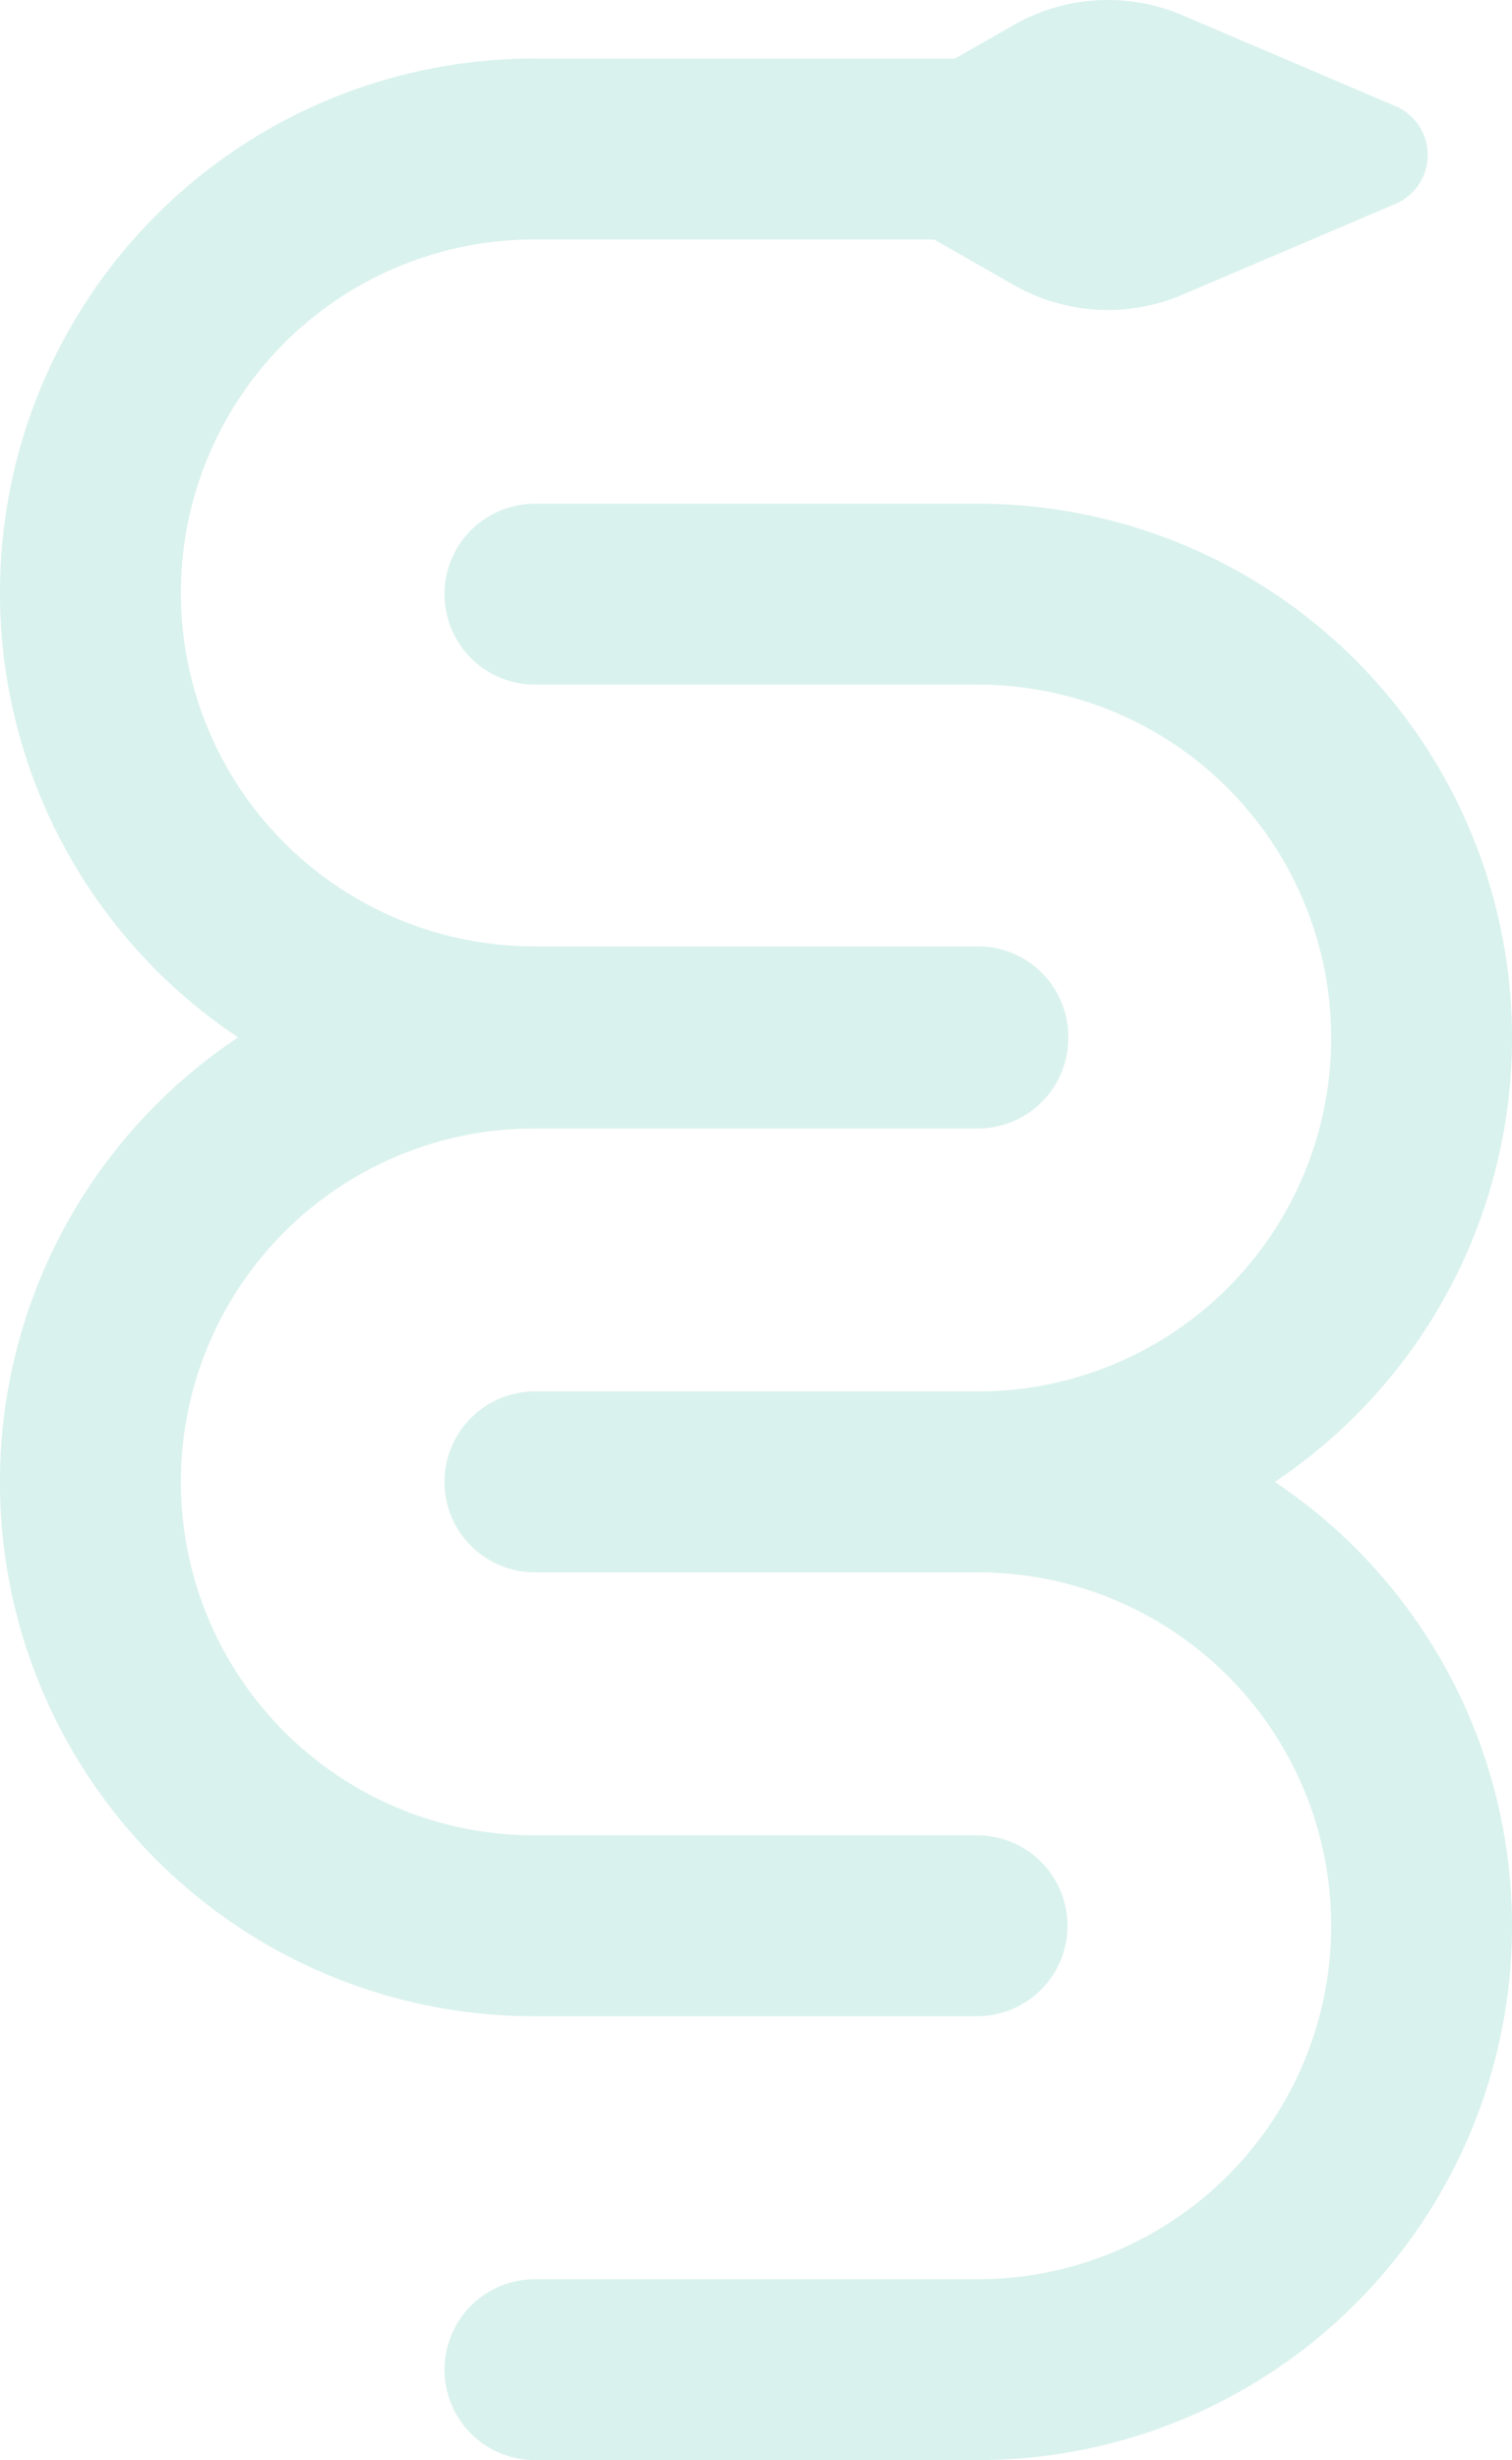 <svg xmlns="http://www.w3.org/2000/svg" width="236.174" height="384.131" viewBox="0 0 236.174 384.131"><g id="Group_88" data-name="Group 88" transform="translate(-1156.564 -2162.671)" opacity="0.2"><path id="Path_6565" data-name="Path 6565" d="M1355.7,2394.06a83.407,83.407,0,0,0-46.391-152.74H1240a14.125,14.125,0,0,0,0,28.249h69.308a55.183,55.183,0,1,1,0,110.366H1240a14.125,14.125,0,0,0,0,28.249h69.308a55.184,55.184,0,0,1,0,110.369H1240a14.125,14.125,0,0,0,0,28.249h69.308A83.409,83.409,0,0,0,1355.7,2394.06Z" fill="#46c0a6"></path><path id="Path_6566" data-name="Path 6566" d="M1309.305,2477.493a14.125,14.125,0,0,0,0-28.249H1240a55.183,55.183,0,1,1,0-110.366h69.308a14.124,14.124,0,0,0,14.124-14.125c0-.032-.009-.063-.009-.1s.009-.063.009-.095a14.124,14.124,0,0,0-14.124-14.125H1240a55.183,55.183,0,1,1,0-110.366h62.464l12.449,7.106a29.661,29.661,0,0,0,26.342,1.525l33.266-14.188a8.3,8.3,0,0,0,0-15.278l-33.266-14.187a29.658,29.658,0,0,0-26.342,1.525l-9.194,5.248H1240a83.4,83.4,0,0,0-46.242,152.836A83.4,83.4,0,0,0,1240,2477.493Z" fill="#46c0a6"></path></g></svg>